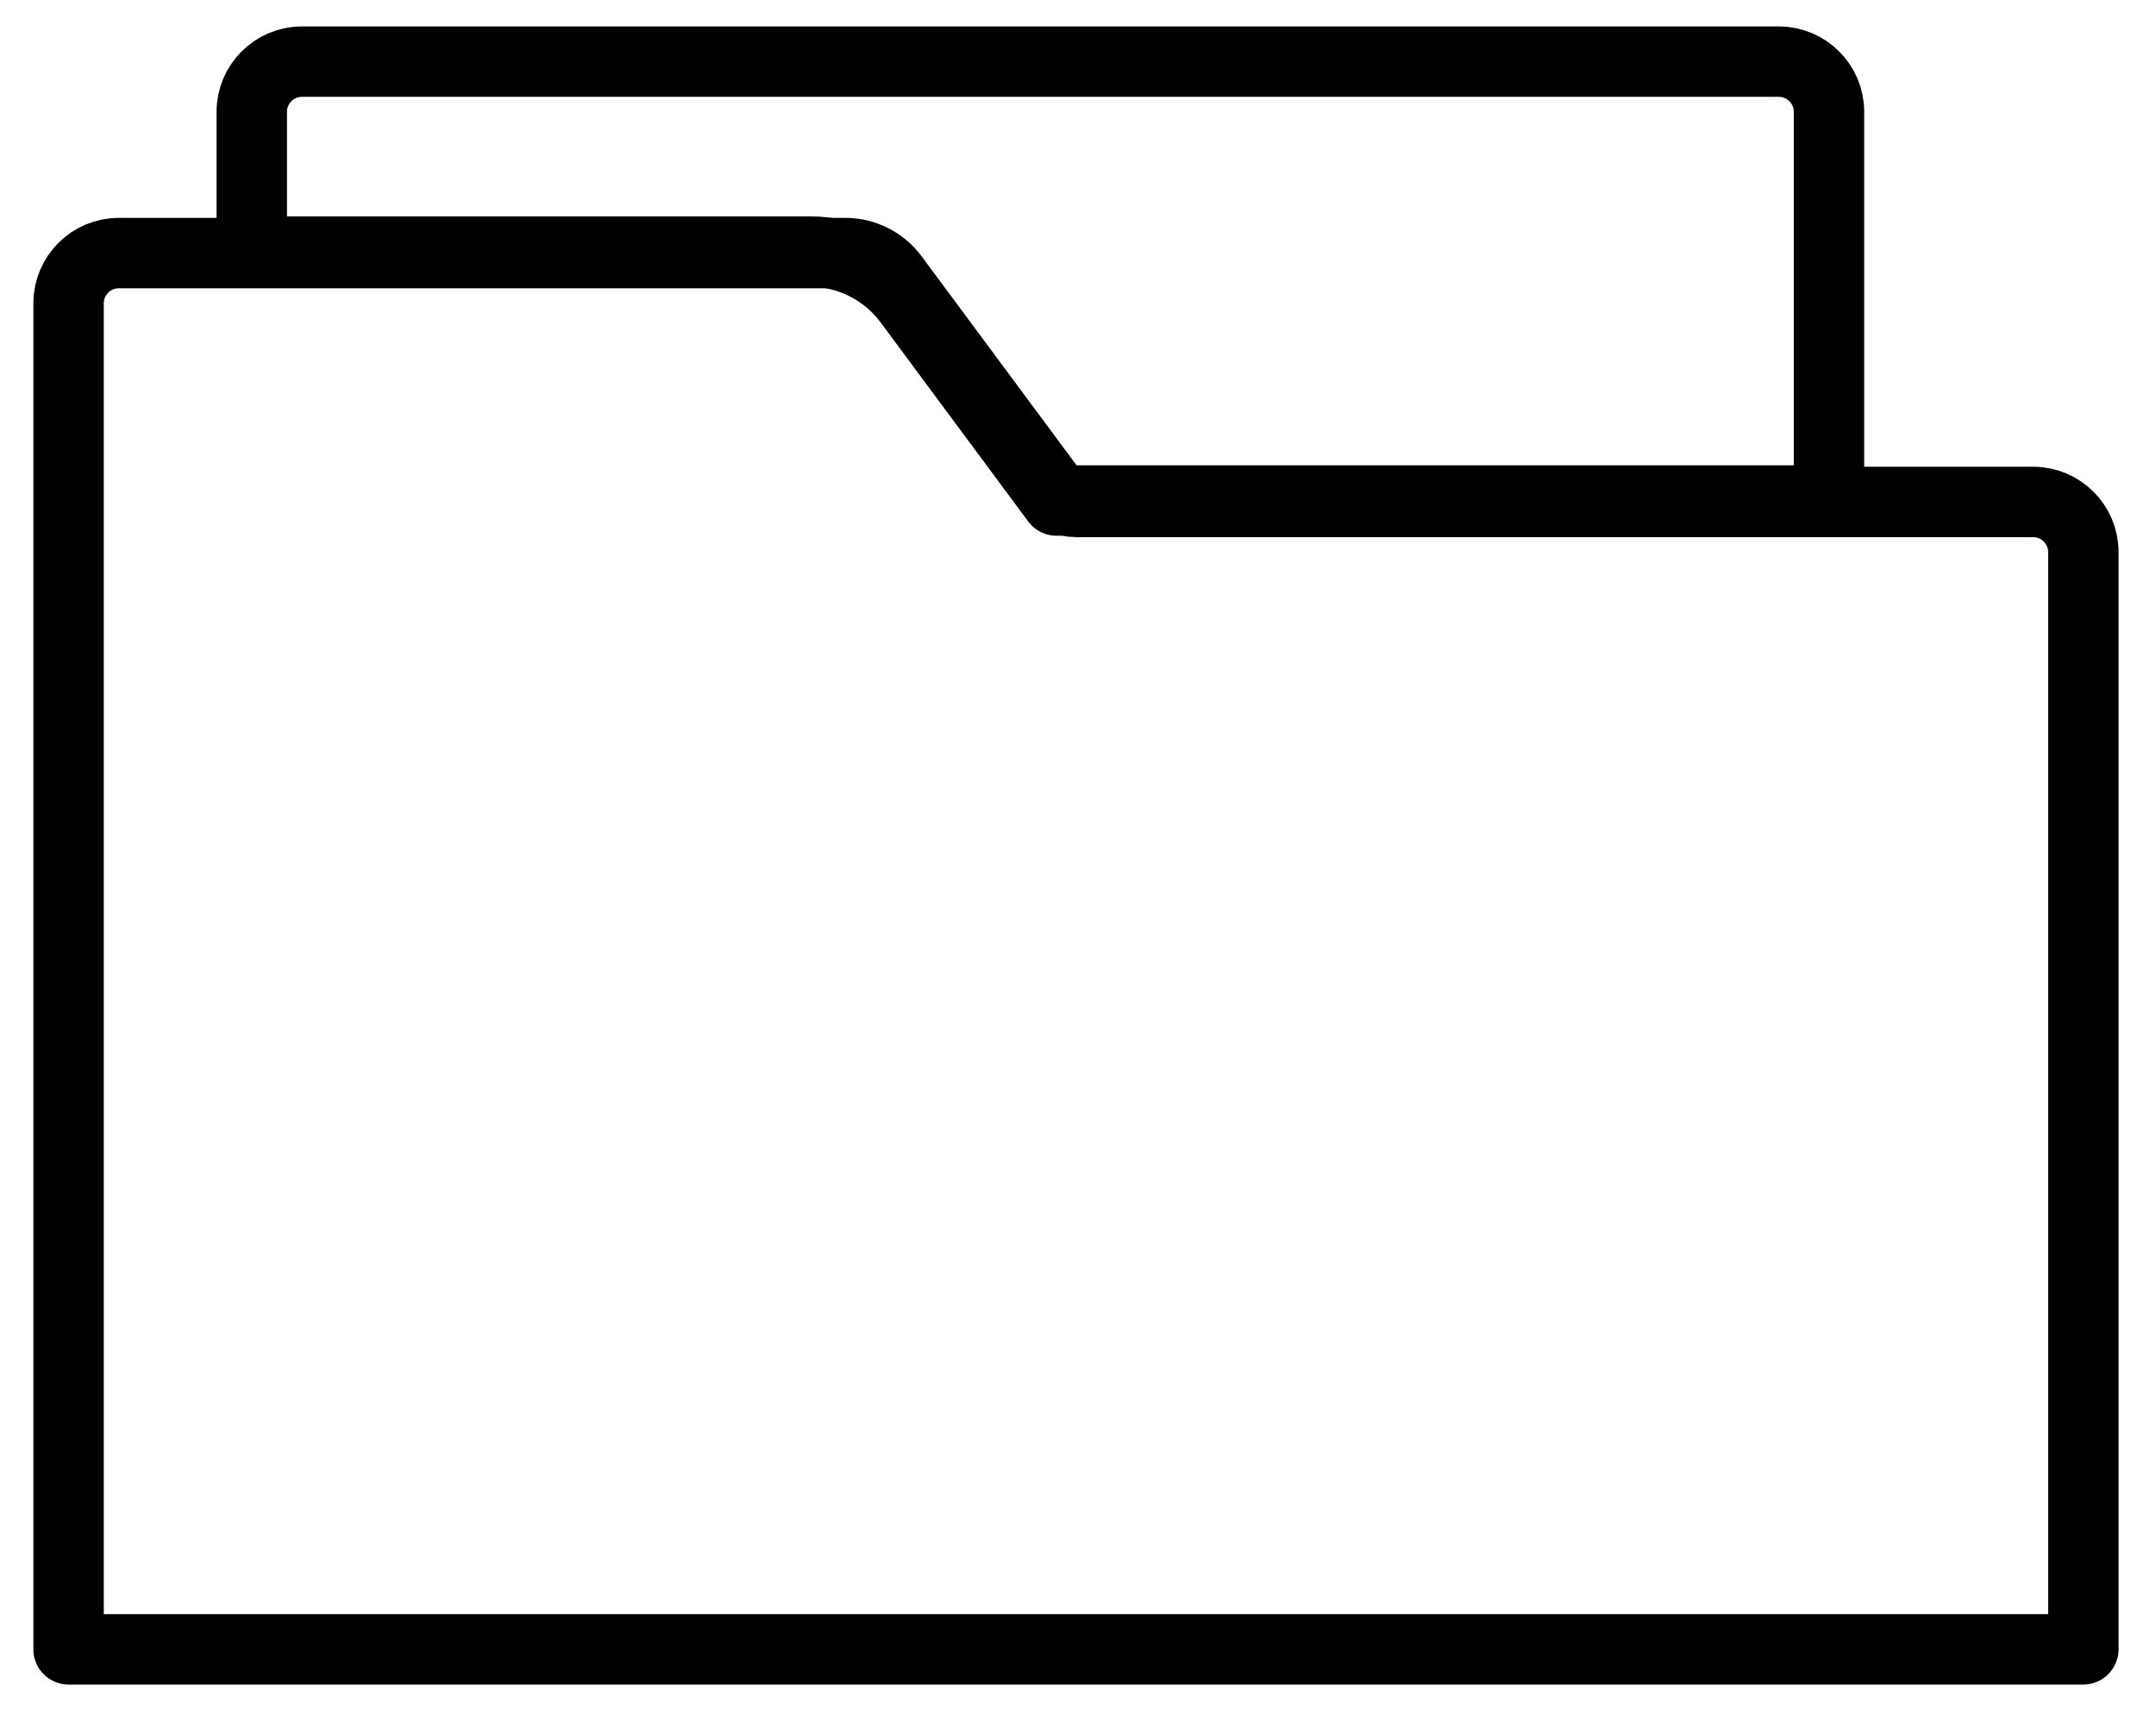 <?xml version="1.0" encoding="UTF-8"?> <svg xmlns="http://www.w3.org/2000/svg" width="98" height="78" viewBox="0 0 98 78" fill="none"><path d="M94.695 74.978H3.117V13.786C3.117 12.528 4.139 11.505 5.397 11.505H38.433C39.282 11.505 40.092 11.914 40.598 12.593L47.744 22.233C48.018 22.601 48.449 22.818 48.907 22.818H92.418C93.676 22.818 94.698 23.841 94.698 25.099V74.974L94.695 74.978Z" stroke="black" stroke-width="3.2" stroke-linecap="round" stroke-linejoin="round"></path><path d="M11.444 5.082C11.444 3.824 12.467 2.802 13.725 2.802H80.855C82.113 2.802 83.136 3.824 83.136 5.082V22.753H48.022L41.31 13.699C40.258 12.282 38.581 11.436 36.814 11.436H11.444V5.082Z" stroke="black" stroke-width="3.2" stroke-linecap="round" stroke-linejoin="round"></path></svg> 